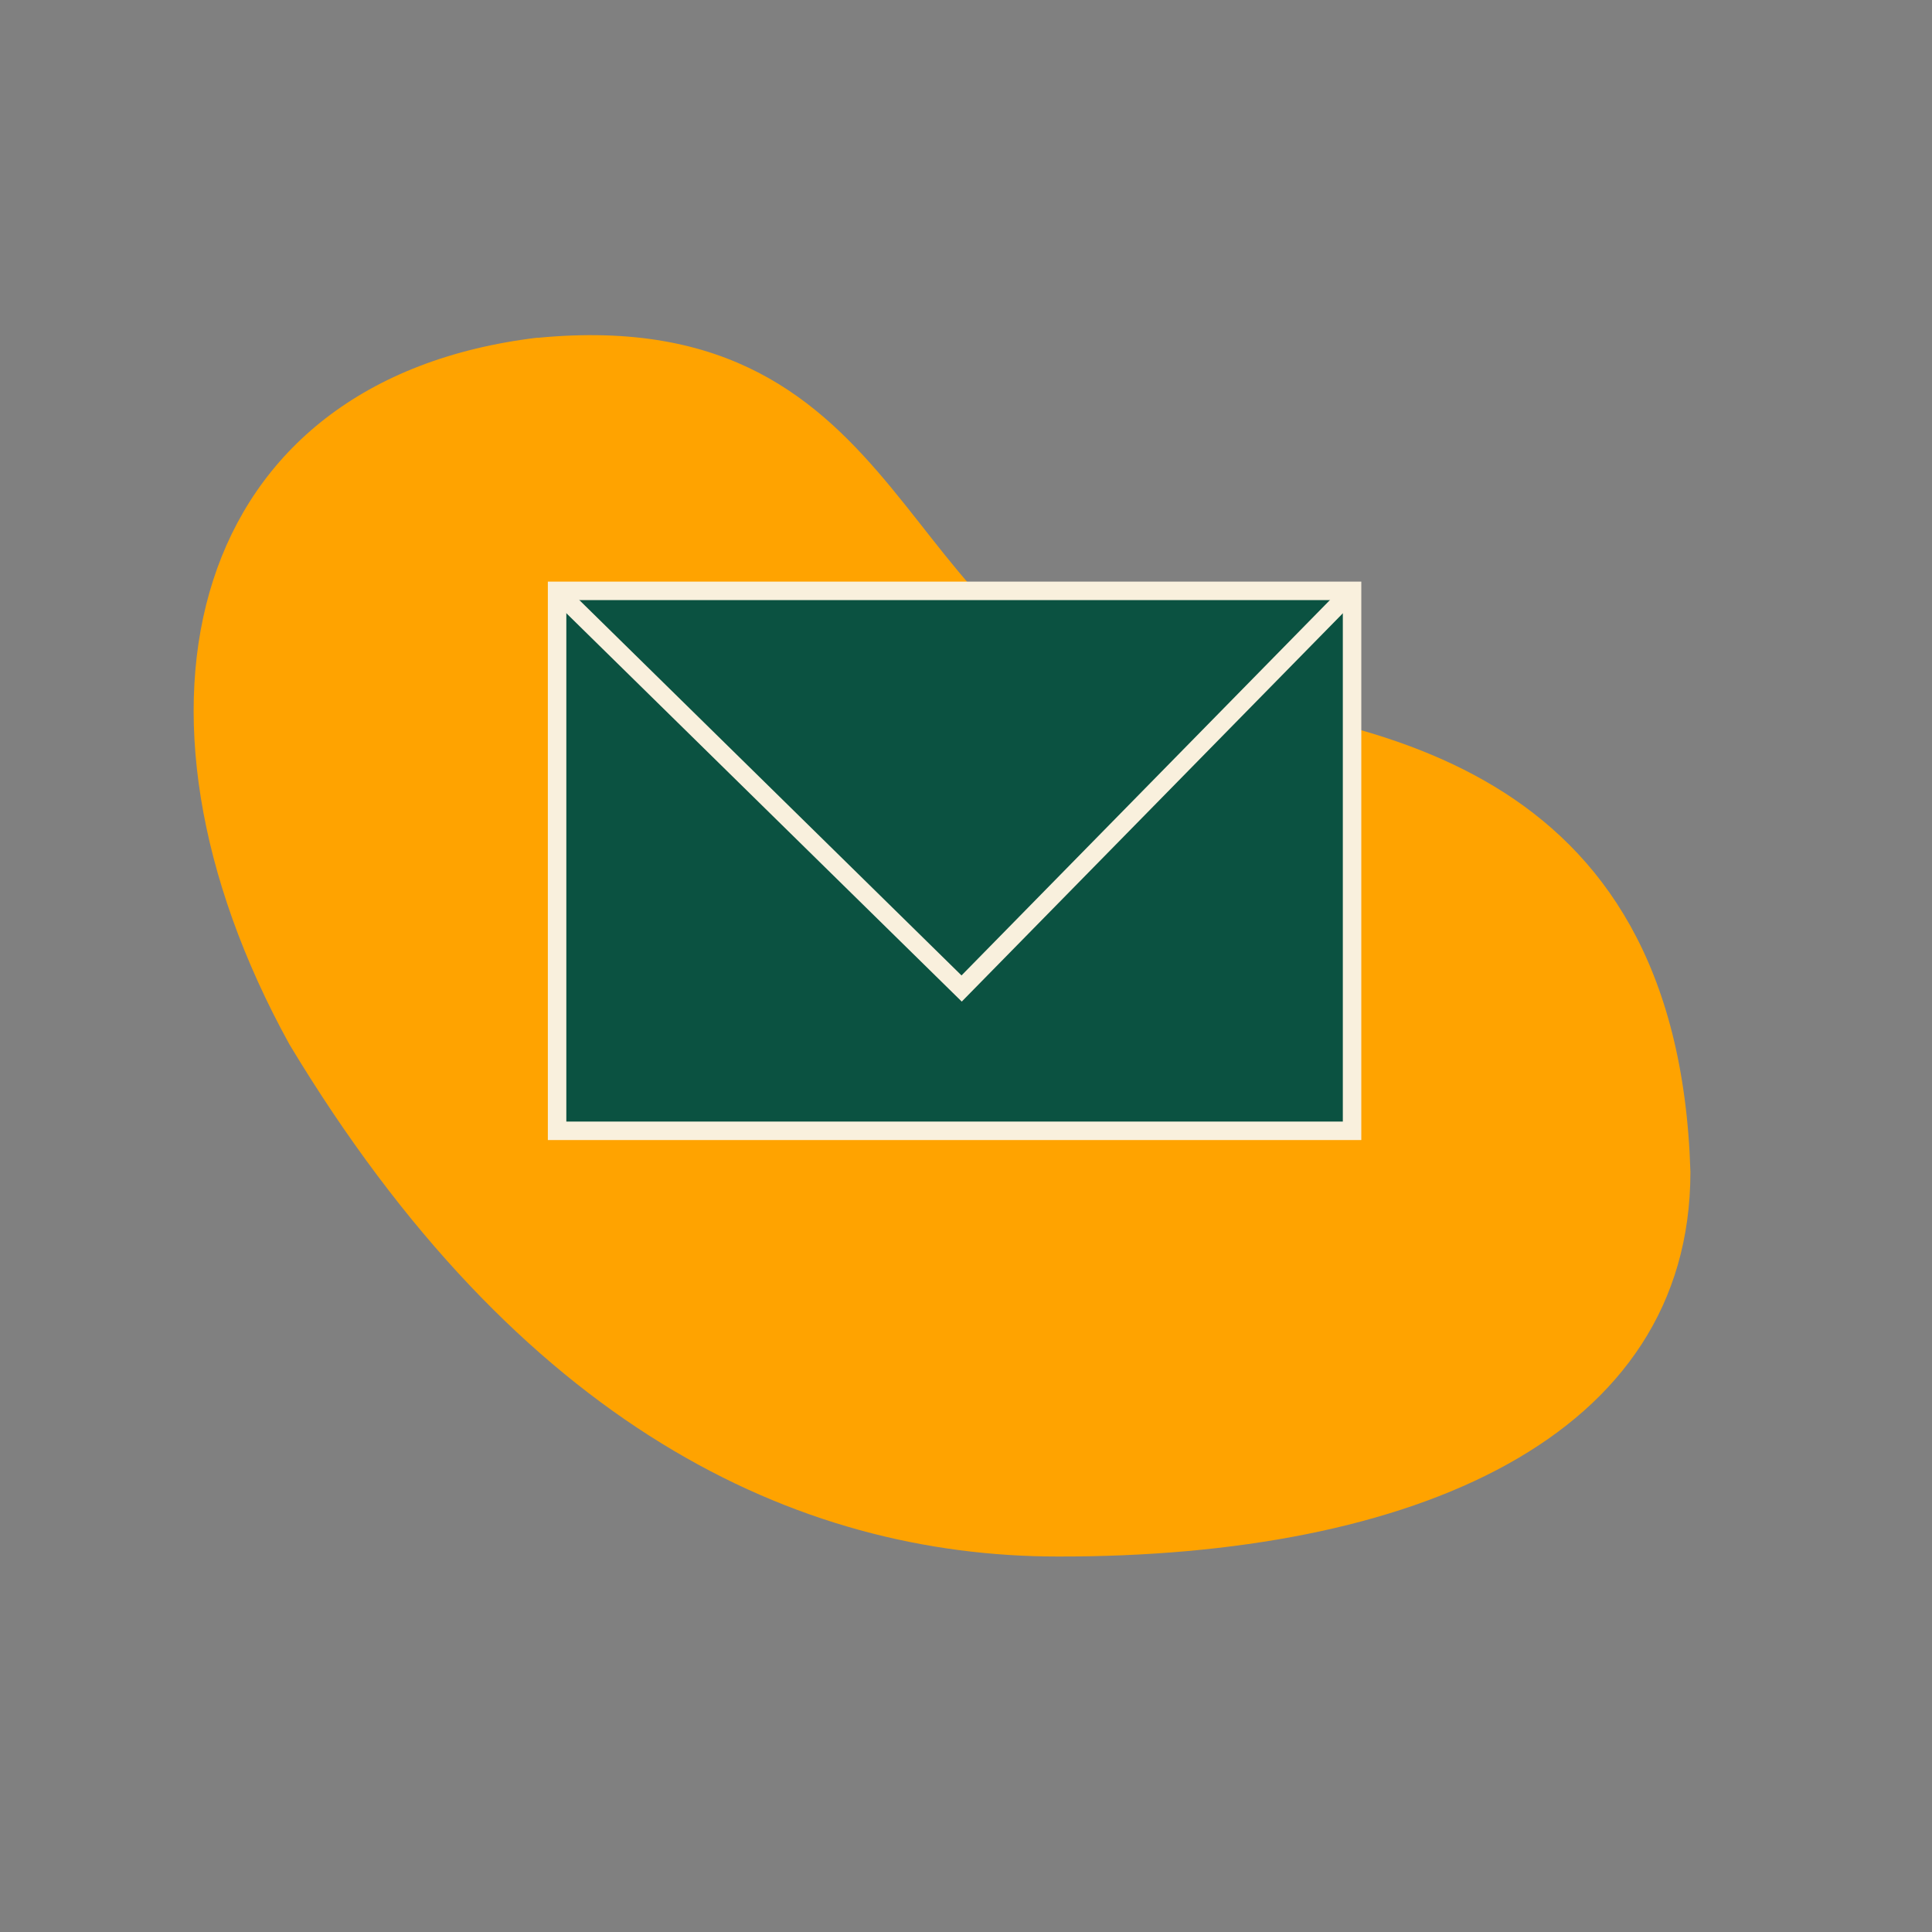 <?xml version="1.0" encoding="UTF-8"?>
<svg xmlns="http://www.w3.org/2000/svg" id="Ebene_1" data-name="Ebene 1" viewBox="0 0 115 115">
  <rect x="0" y="0" width="115" height="115" fill="#808080" stroke="none"/>
  <path d="M31.99,20.11c22.77-2.21,21.35,19.08,36.36,21.04,12.67,1.65,31.52,3.93,32.27,28.6,0,15.85-16.5,22.94-37.65,22.9-15.59,0-32.09-7.81-45.74-30.48-11.06-20.06-5.98-39.58,14.76-42.07Z" style="fill: #ffa300; stroke-width: 0px;"></path>
  <g>
    <rect x="33.16" y="35.17" width="47.32" height="32.14" style="fill: #0b5241; stroke: #f9f0dd; stroke-width: 1.1px;"></rect>
    <path d="M33.65,35.67l23.59,23.17,22.74-23.17" style="fill: none; stroke: #f9f0dd; stroke-width: 1.1px;"></path>
  </g>
</svg>
